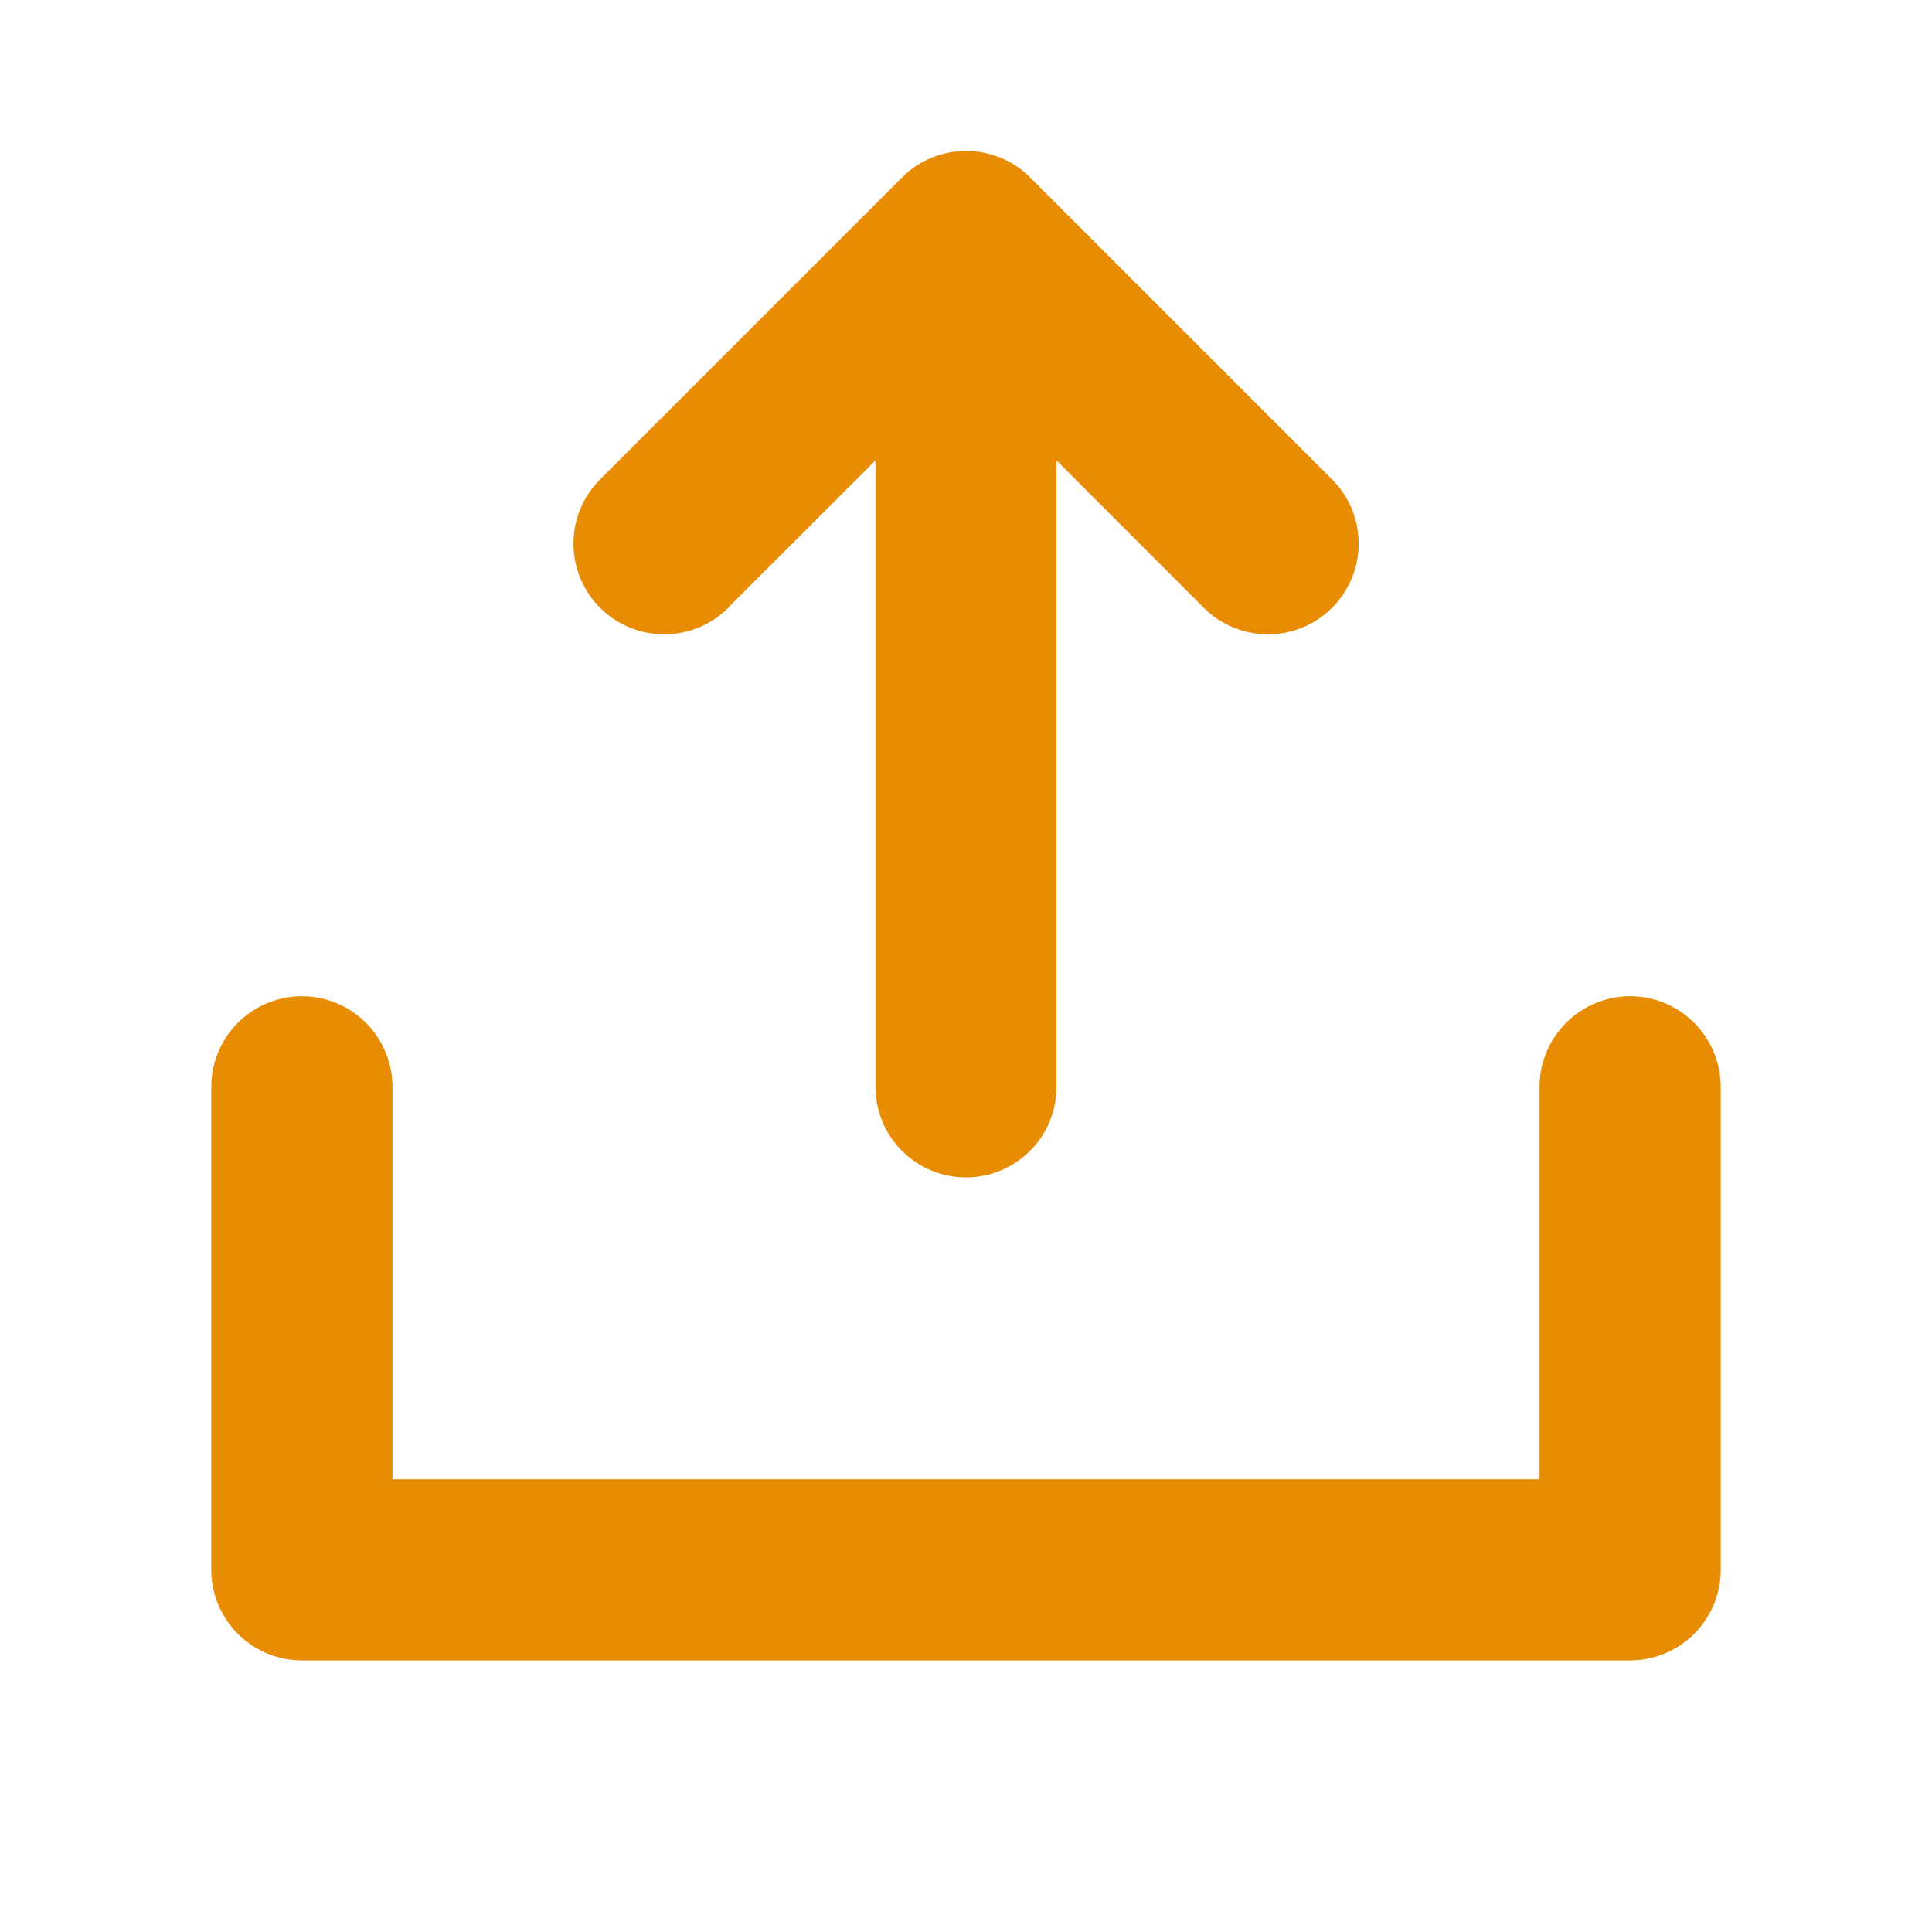 <svg width="28" height="28" viewBox="0 0 28 28" fill="none" xmlns="http://www.w3.org/2000/svg">
<path d="M24.938 15.751V22.751C24.938 23.099 24.799 23.433 24.553 23.679C24.307 23.925 23.973 24.064 23.625 24.064H4.375C4.027 24.064 3.693 23.925 3.447 23.679C3.201 23.433 3.062 23.099 3.062 22.751V15.751C3.062 15.403 3.201 15.069 3.447 14.823C3.693 14.577 4.027 14.438 4.375 14.438C4.723 14.438 5.057 14.577 5.303 14.823C5.549 15.069 5.688 15.403 5.688 15.751V21.439H22.312V15.751C22.312 15.403 22.451 15.069 22.697 14.823C22.943 14.577 23.277 14.438 23.625 14.438C23.973 14.438 24.307 14.577 24.553 14.823C24.799 15.069 24.938 15.403 24.938 15.751ZM10.554 8.805L12.688 6.673V15.751C12.688 16.099 12.826 16.433 13.072 16.679C13.318 16.925 13.652 17.064 14 17.064C14.348 17.064 14.682 16.925 14.928 16.679C15.174 16.433 15.312 16.099 15.312 15.751V6.673L17.446 8.808C17.569 8.93 17.713 9.027 17.873 9.093C18.032 9.159 18.203 9.193 18.376 9.193C18.549 9.193 18.72 9.159 18.879 9.093C19.039 9.027 19.184 8.93 19.306 8.808C19.428 8.686 19.525 8.541 19.591 8.381C19.657 8.222 19.691 8.051 19.691 7.878C19.691 7.706 19.657 7.535 19.591 7.375C19.525 7.216 19.428 7.071 19.306 6.949L14.931 2.574C14.809 2.451 14.664 2.354 14.504 2.288C14.345 2.222 14.174 2.188 14.001 2.188C13.828 2.188 13.657 2.222 13.498 2.288C13.338 2.354 13.193 2.451 13.071 2.574L8.696 6.949C8.574 7.071 8.477 7.216 8.411 7.375C8.345 7.535 8.311 7.706 8.311 7.878C8.311 8.227 8.45 8.561 8.696 8.808C8.943 9.054 9.277 9.193 9.626 9.193C9.975 9.193 10.309 9.054 10.556 8.808L10.554 8.805Z" fill="#E88C03"/>
</svg>

